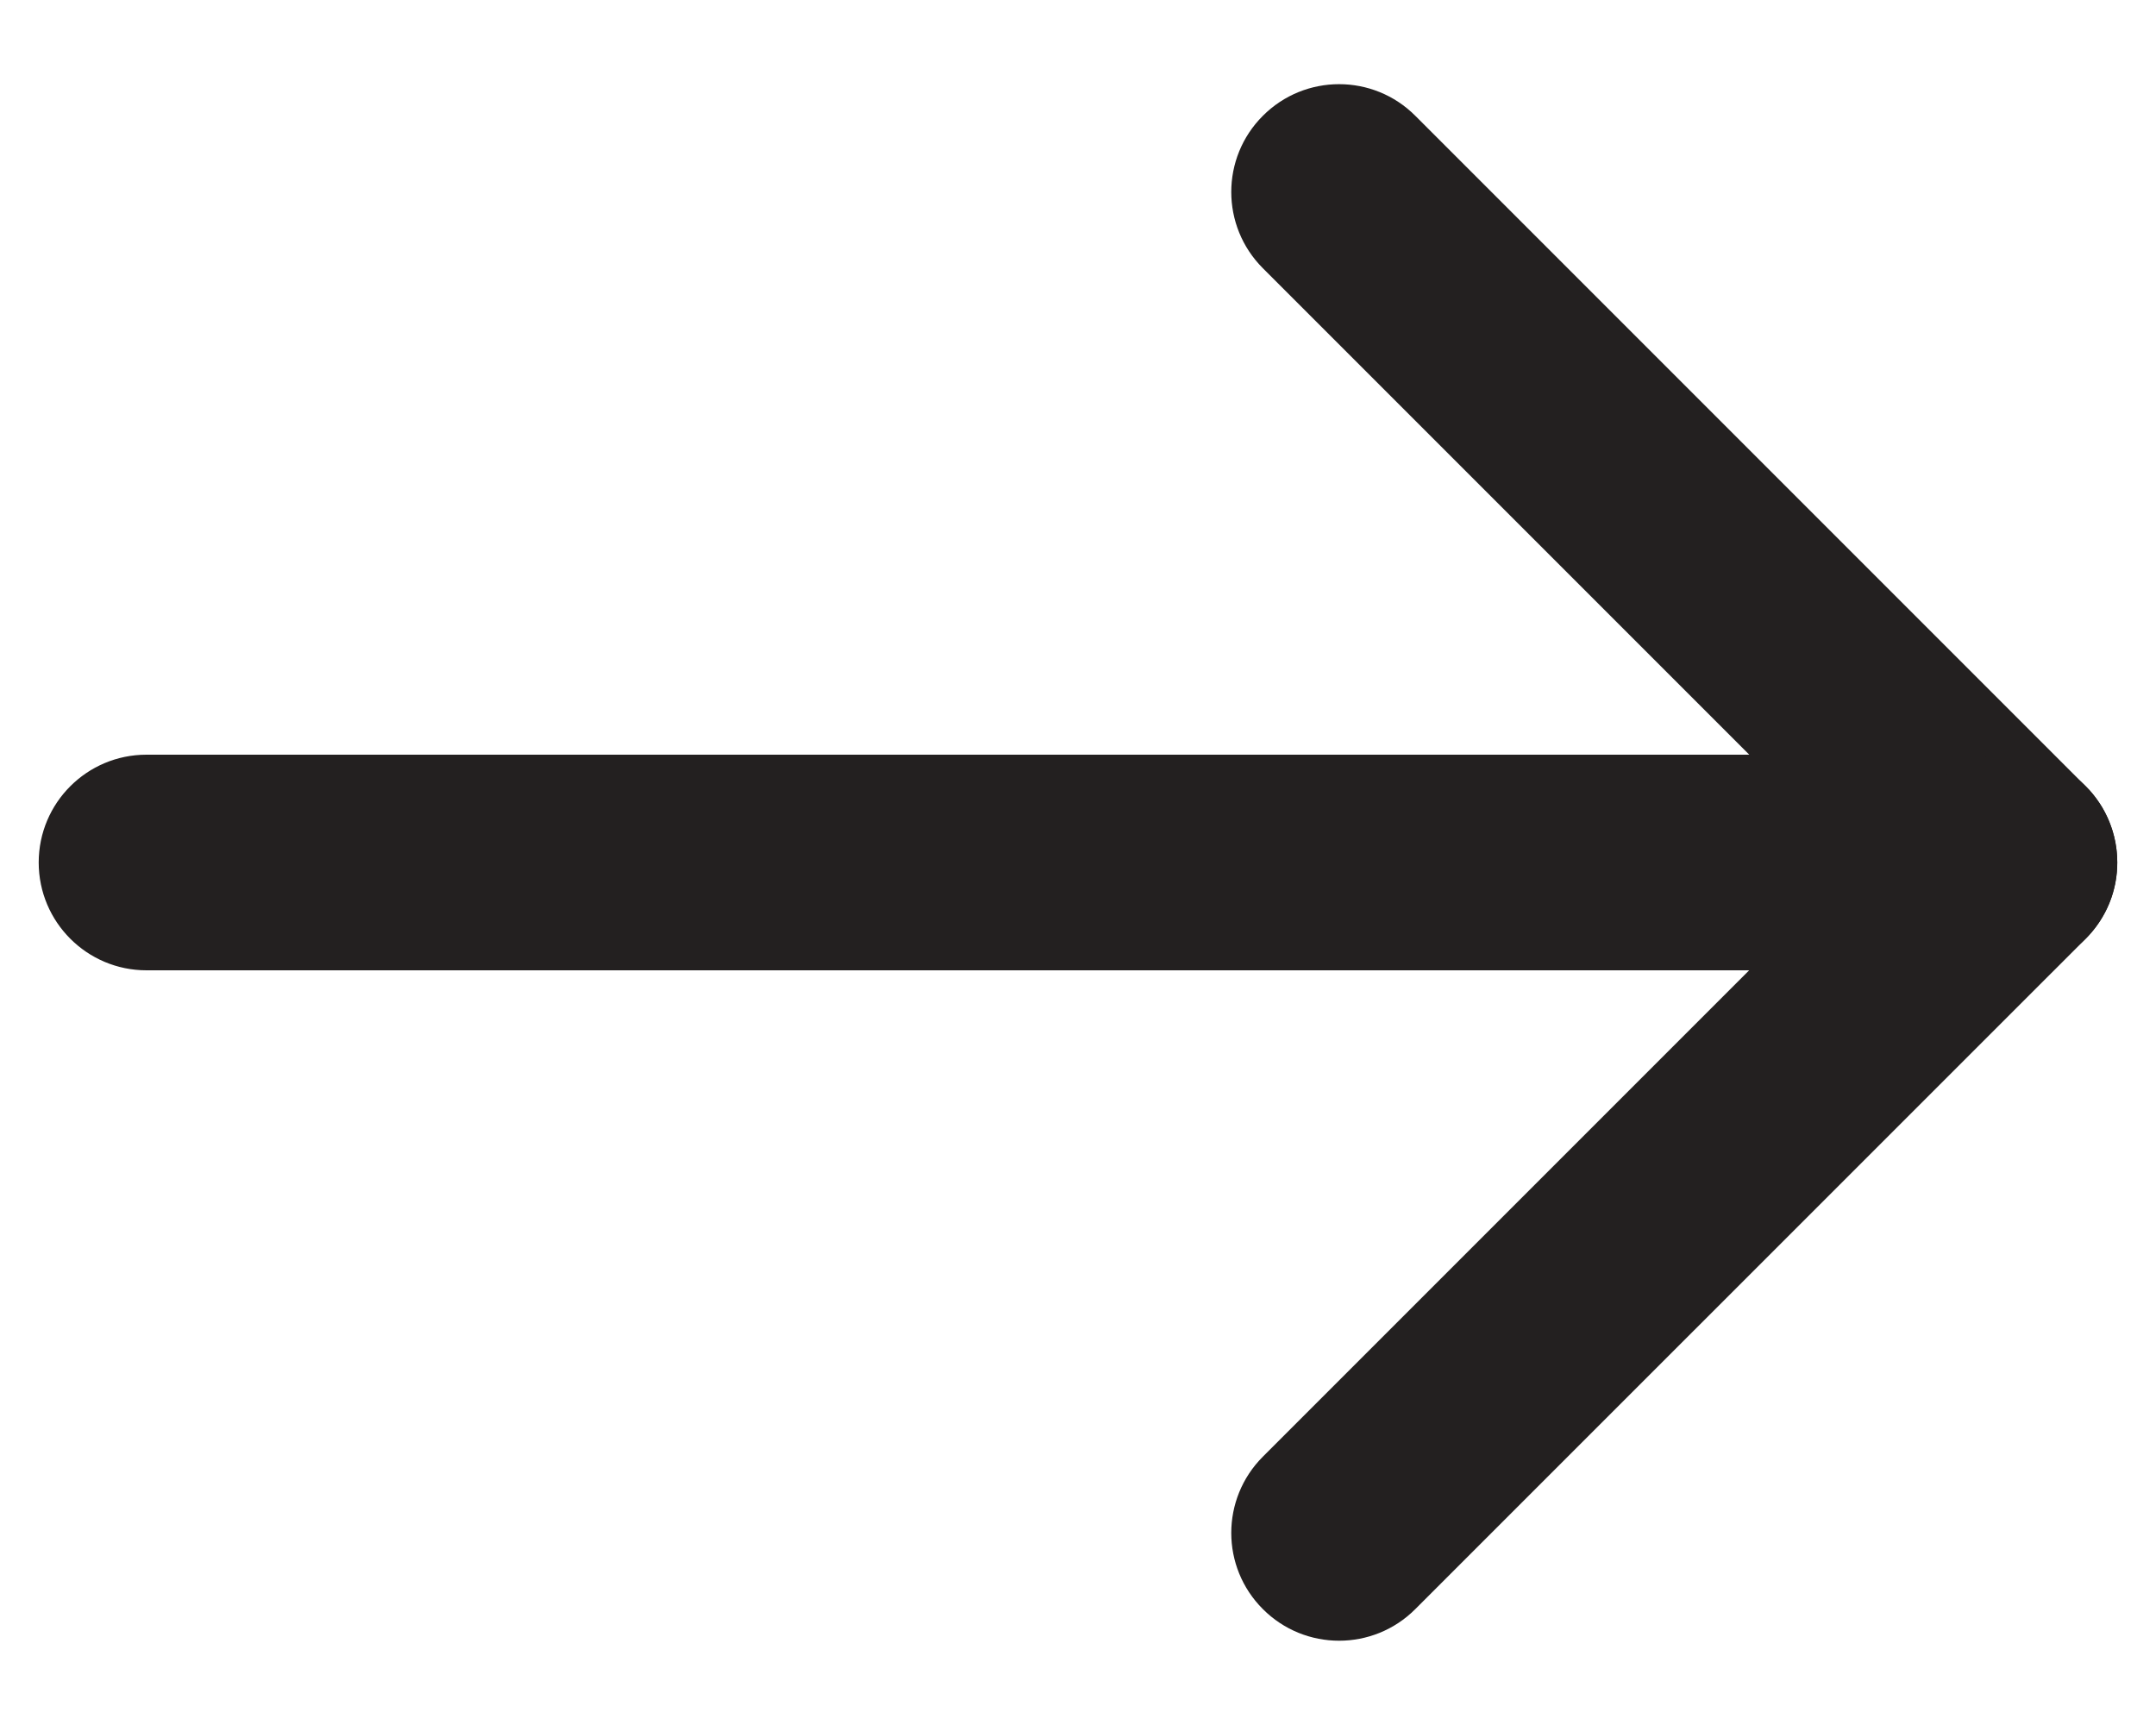 <svg width="20" height="16" viewBox="0 0 20 16" fill="none" xmlns="http://www.w3.org/2000/svg">
<path fill-rule="evenodd" clip-rule="evenodd" d="M13.129 1.074C12.739 0.683 12.105 0.683 11.715 1.074C11.324 1.464 11.324 2.097 11.715 2.488L16.227 7L1.359 7C0.807 7 0.359 7.447 0.359 8C0.359 8.552 0.807 9 1.359 9L18.641 9C18.794 9 18.939 8.965 19.068 8.904C19.136 8.872 19.201 8.831 19.262 8.783C19.329 8.73 19.39 8.668 19.441 8.599C19.567 8.432 19.641 8.225 19.641 8C19.641 7.832 19.599 7.673 19.526 7.534C19.518 7.518 19.509 7.502 19.5 7.487C19.488 7.467 19.475 7.448 19.462 7.429C19.449 7.41 19.435 7.392 19.421 7.374C19.396 7.342 19.369 7.313 19.34 7.285L13.129 1.074Z" fill="#232020"/>
<path fill-rule="evenodd" clip-rule="evenodd" d="M11.715 14.925C12.105 15.316 12.739 15.316 13.129 14.925L19.348 8.707C19.738 8.316 19.738 7.683 19.348 7.292C18.957 6.902 18.324 6.902 17.934 7.292L11.715 13.511C11.324 13.902 11.324 14.535 11.715 14.925Z" fill="#232020"/>
</svg>
